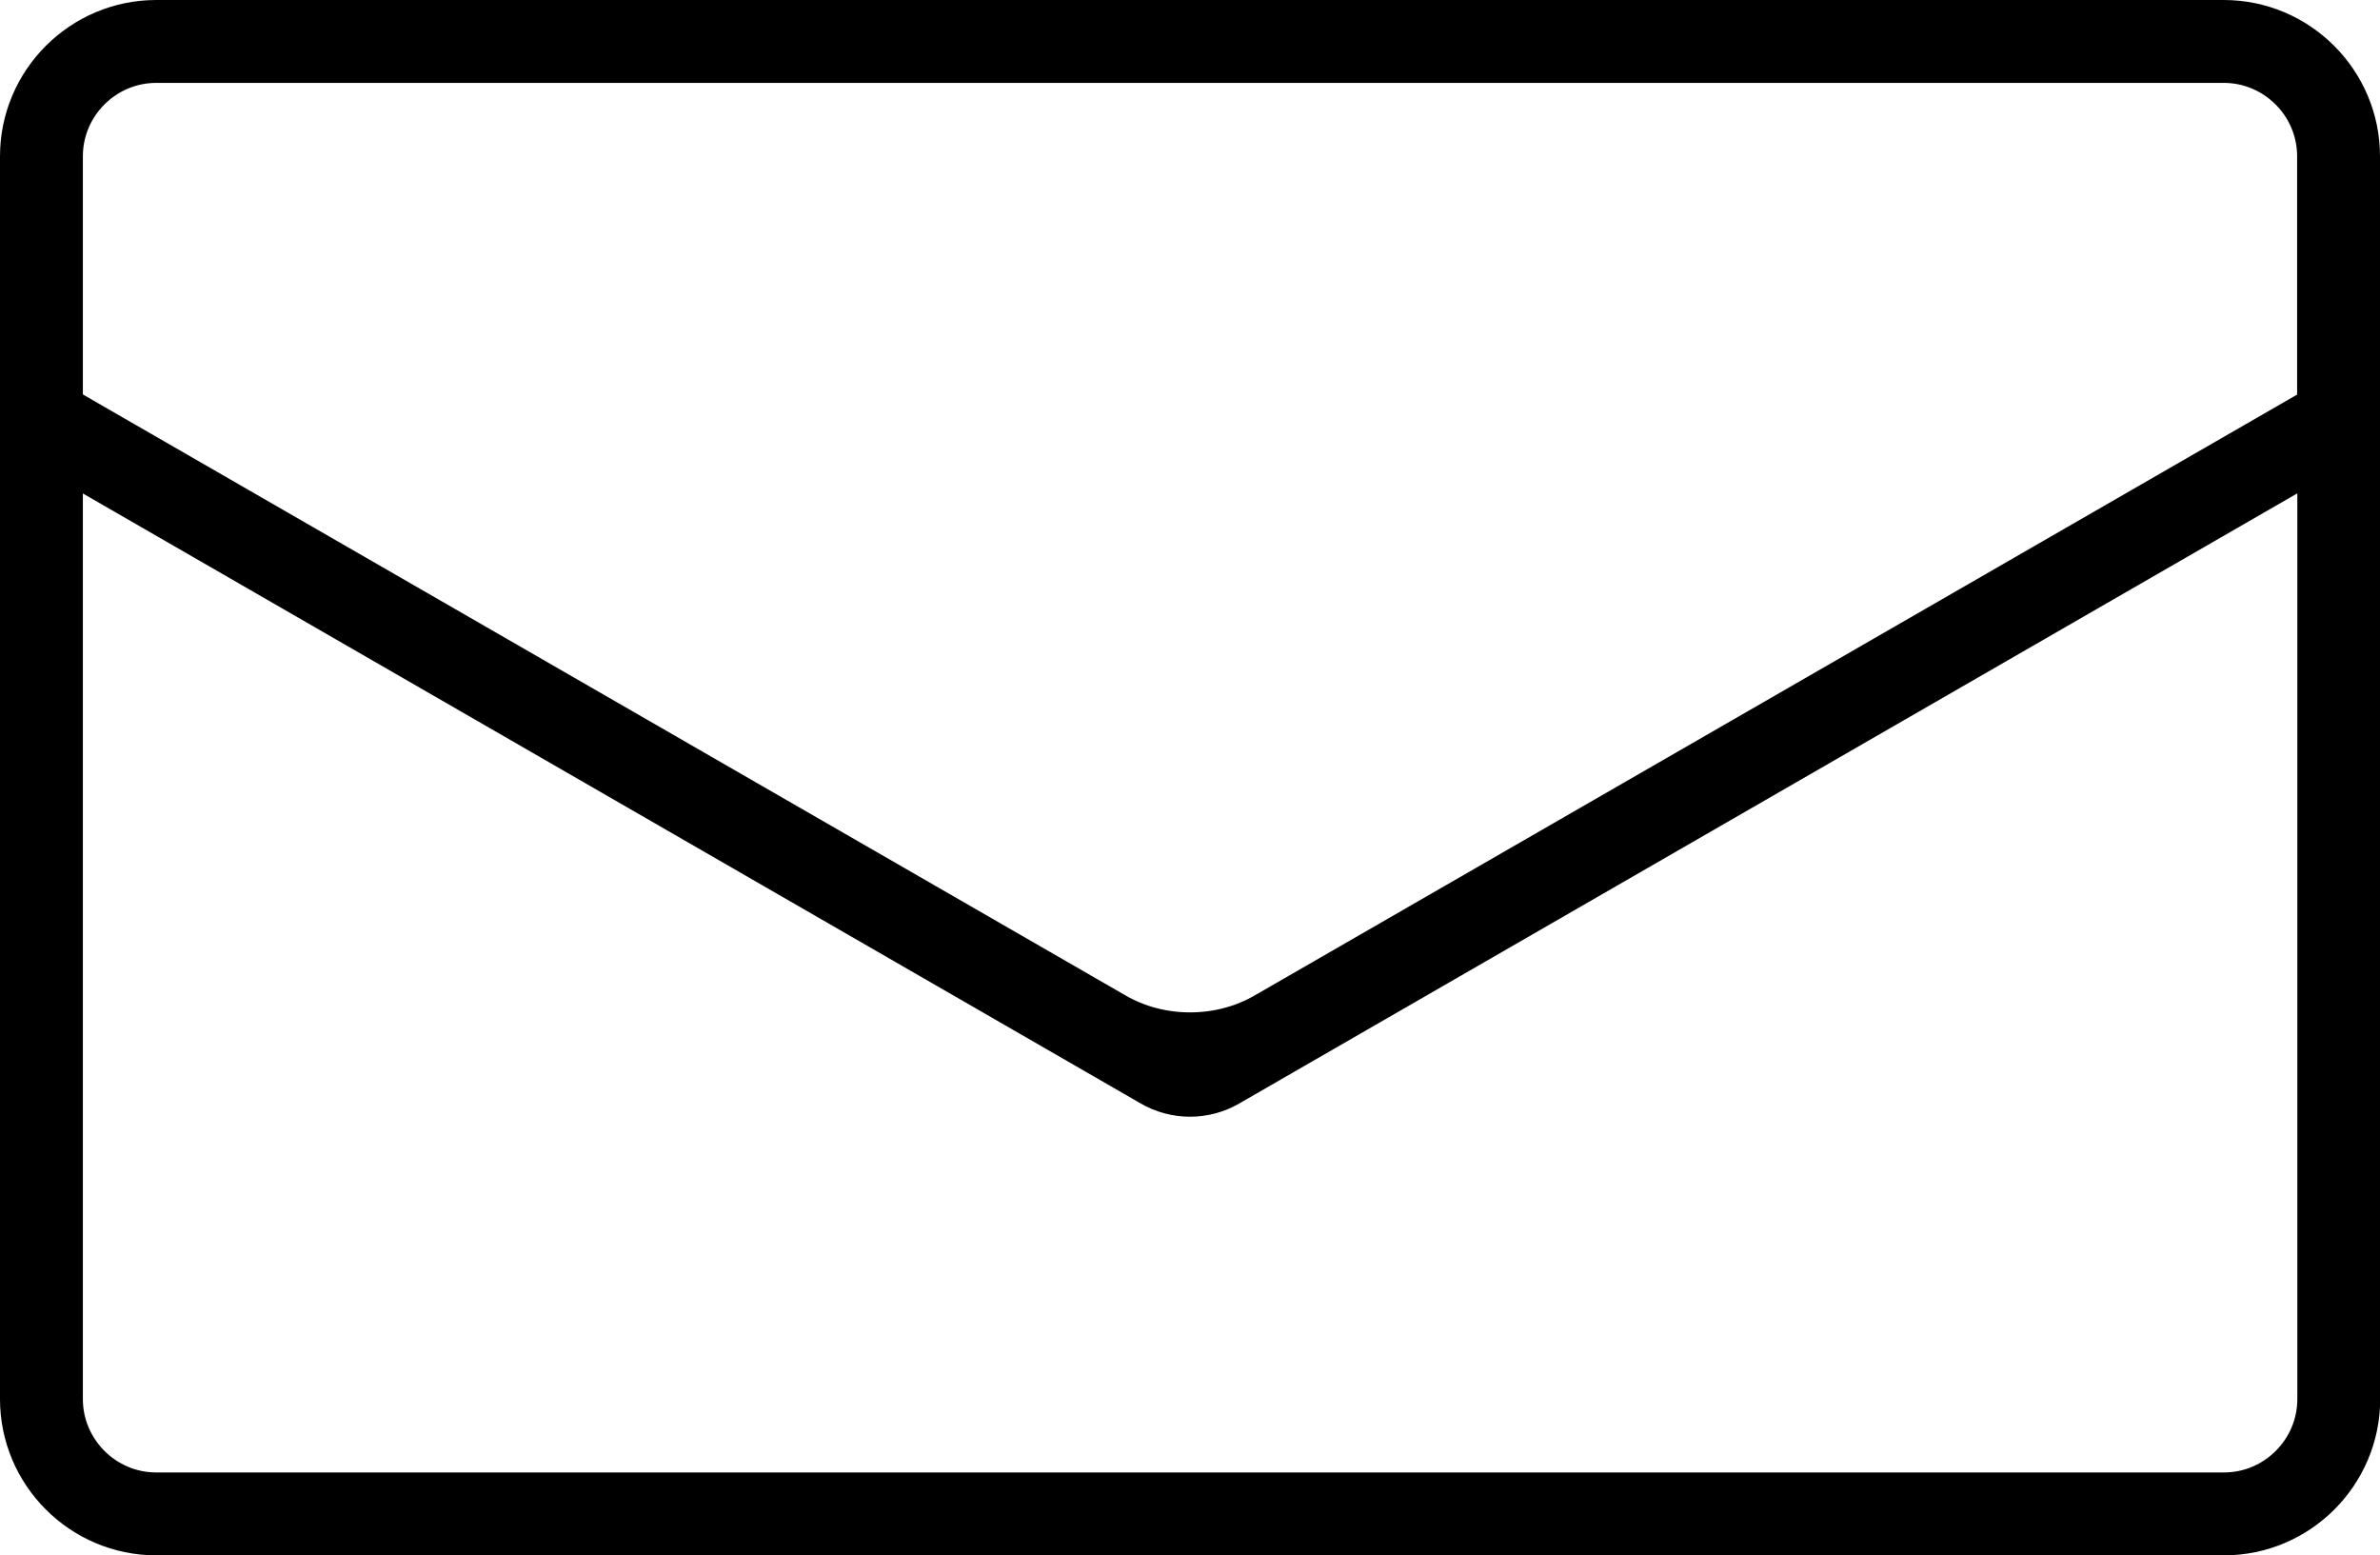 <?xml version="1.0" encoding="UTF-8"?><svg id="_レイヤー_2" xmlns="http://www.w3.org/2000/svg" viewBox="0 0 114.87 75.05"><defs><style>.cls-1{fill:none;stroke:#000;stroke-miterlimit:10;stroke-width:4px;}</style></defs><g id="_レイヤー_1-2"><path class="cls-1" d="M112.87,7.54v12.81l-54.05,31.16c-.86.5-1.91.5-2.77,0L2,20.35V7.54c0-3.05,2.49-5.54,5.54-5.54h99.79c3.05,0,5.54,2.49,5.54,5.54Z"/><path class="cls-1" d="M61.6,49.74l51.28-29.55v47.32c0,3.05-2.49,5.54-5.54,5.54H7.54c-3.05,0-5.54-2.49-5.54-5.54V20.19l51.28,29.55c1.28.75,2.72,1.11,4.16,1.11s2.88-.36,4.16-1.11Z"/></g></svg>